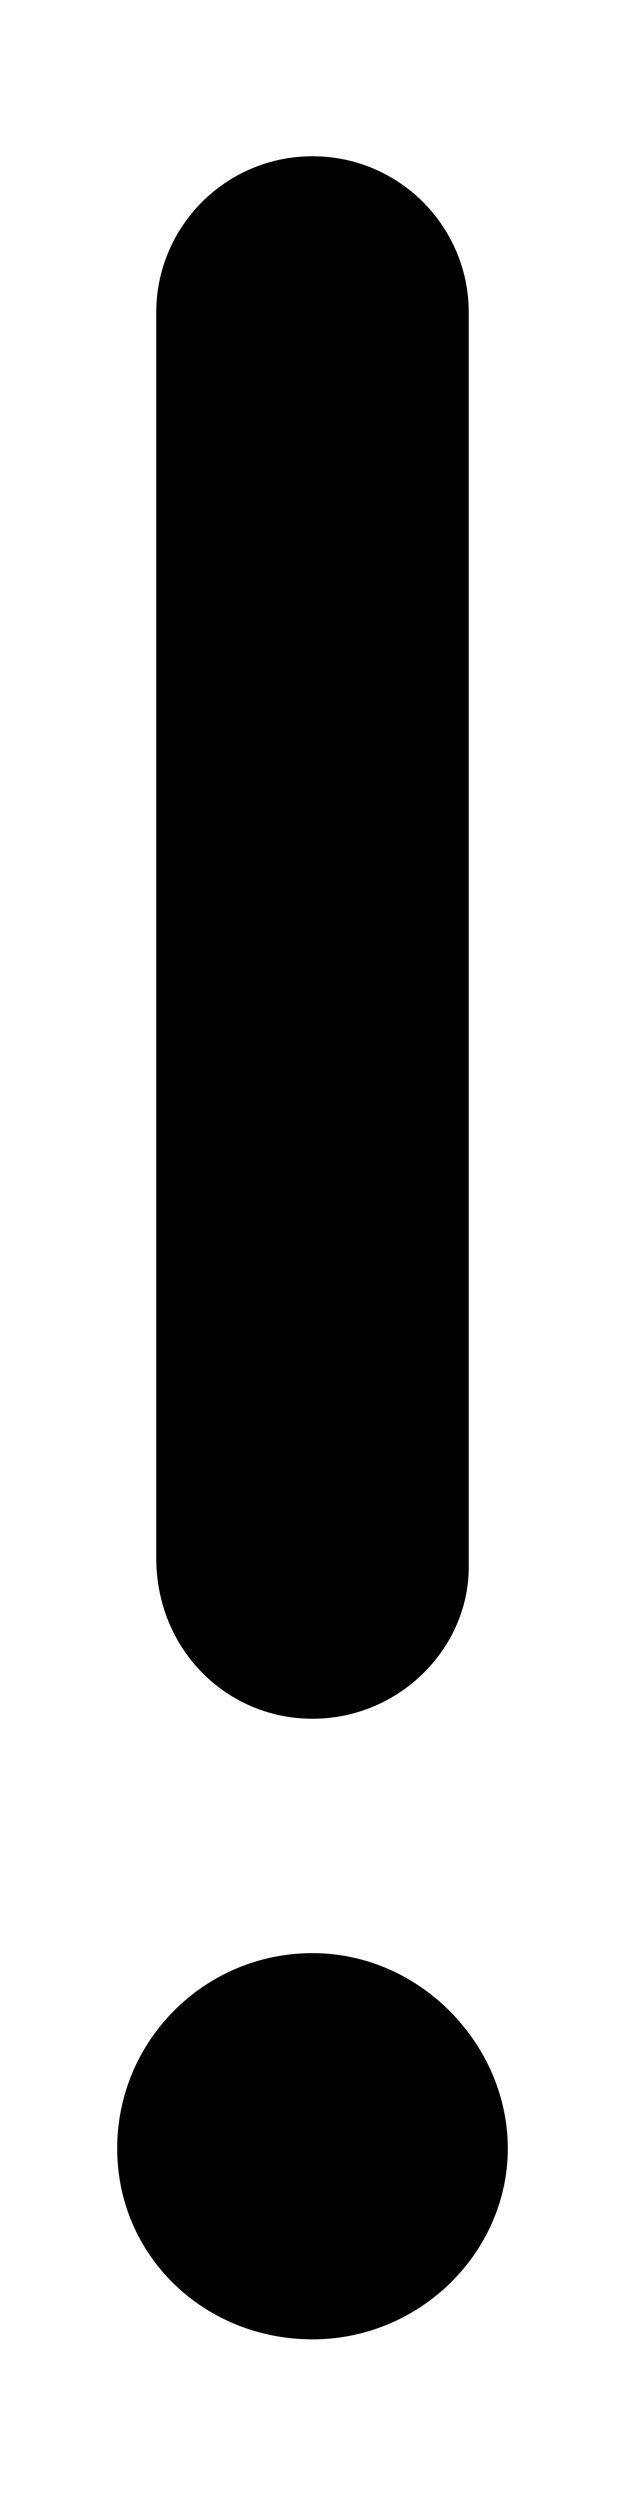 <svg xmlns="http://www.w3.org/2000/svg" viewBox="0 0 128 512"><!--! Font Awesome Free 6.1.1 by @fontawesome - https://fontawesome.com License - https://fontawesome.com/license/free (Icons: CC BY 4.0, Fonts: SIL OFL 1.1, Code: MIT License) Copyright 2022 Fonticons, Inc.--><path d="M64 352c17.69 0 32-14.32 32-31.1V64.01C96 46.34 81.69 32 64 32S32 46.34 32 64.01v255.1C32 337.7 46.31 352 64 352zm0 48c-22.09 0-40 17.91-40 40s17.91 39.1 40 39.1 40-17.9 40-39.1-17.91-40-40-40z"/></svg>